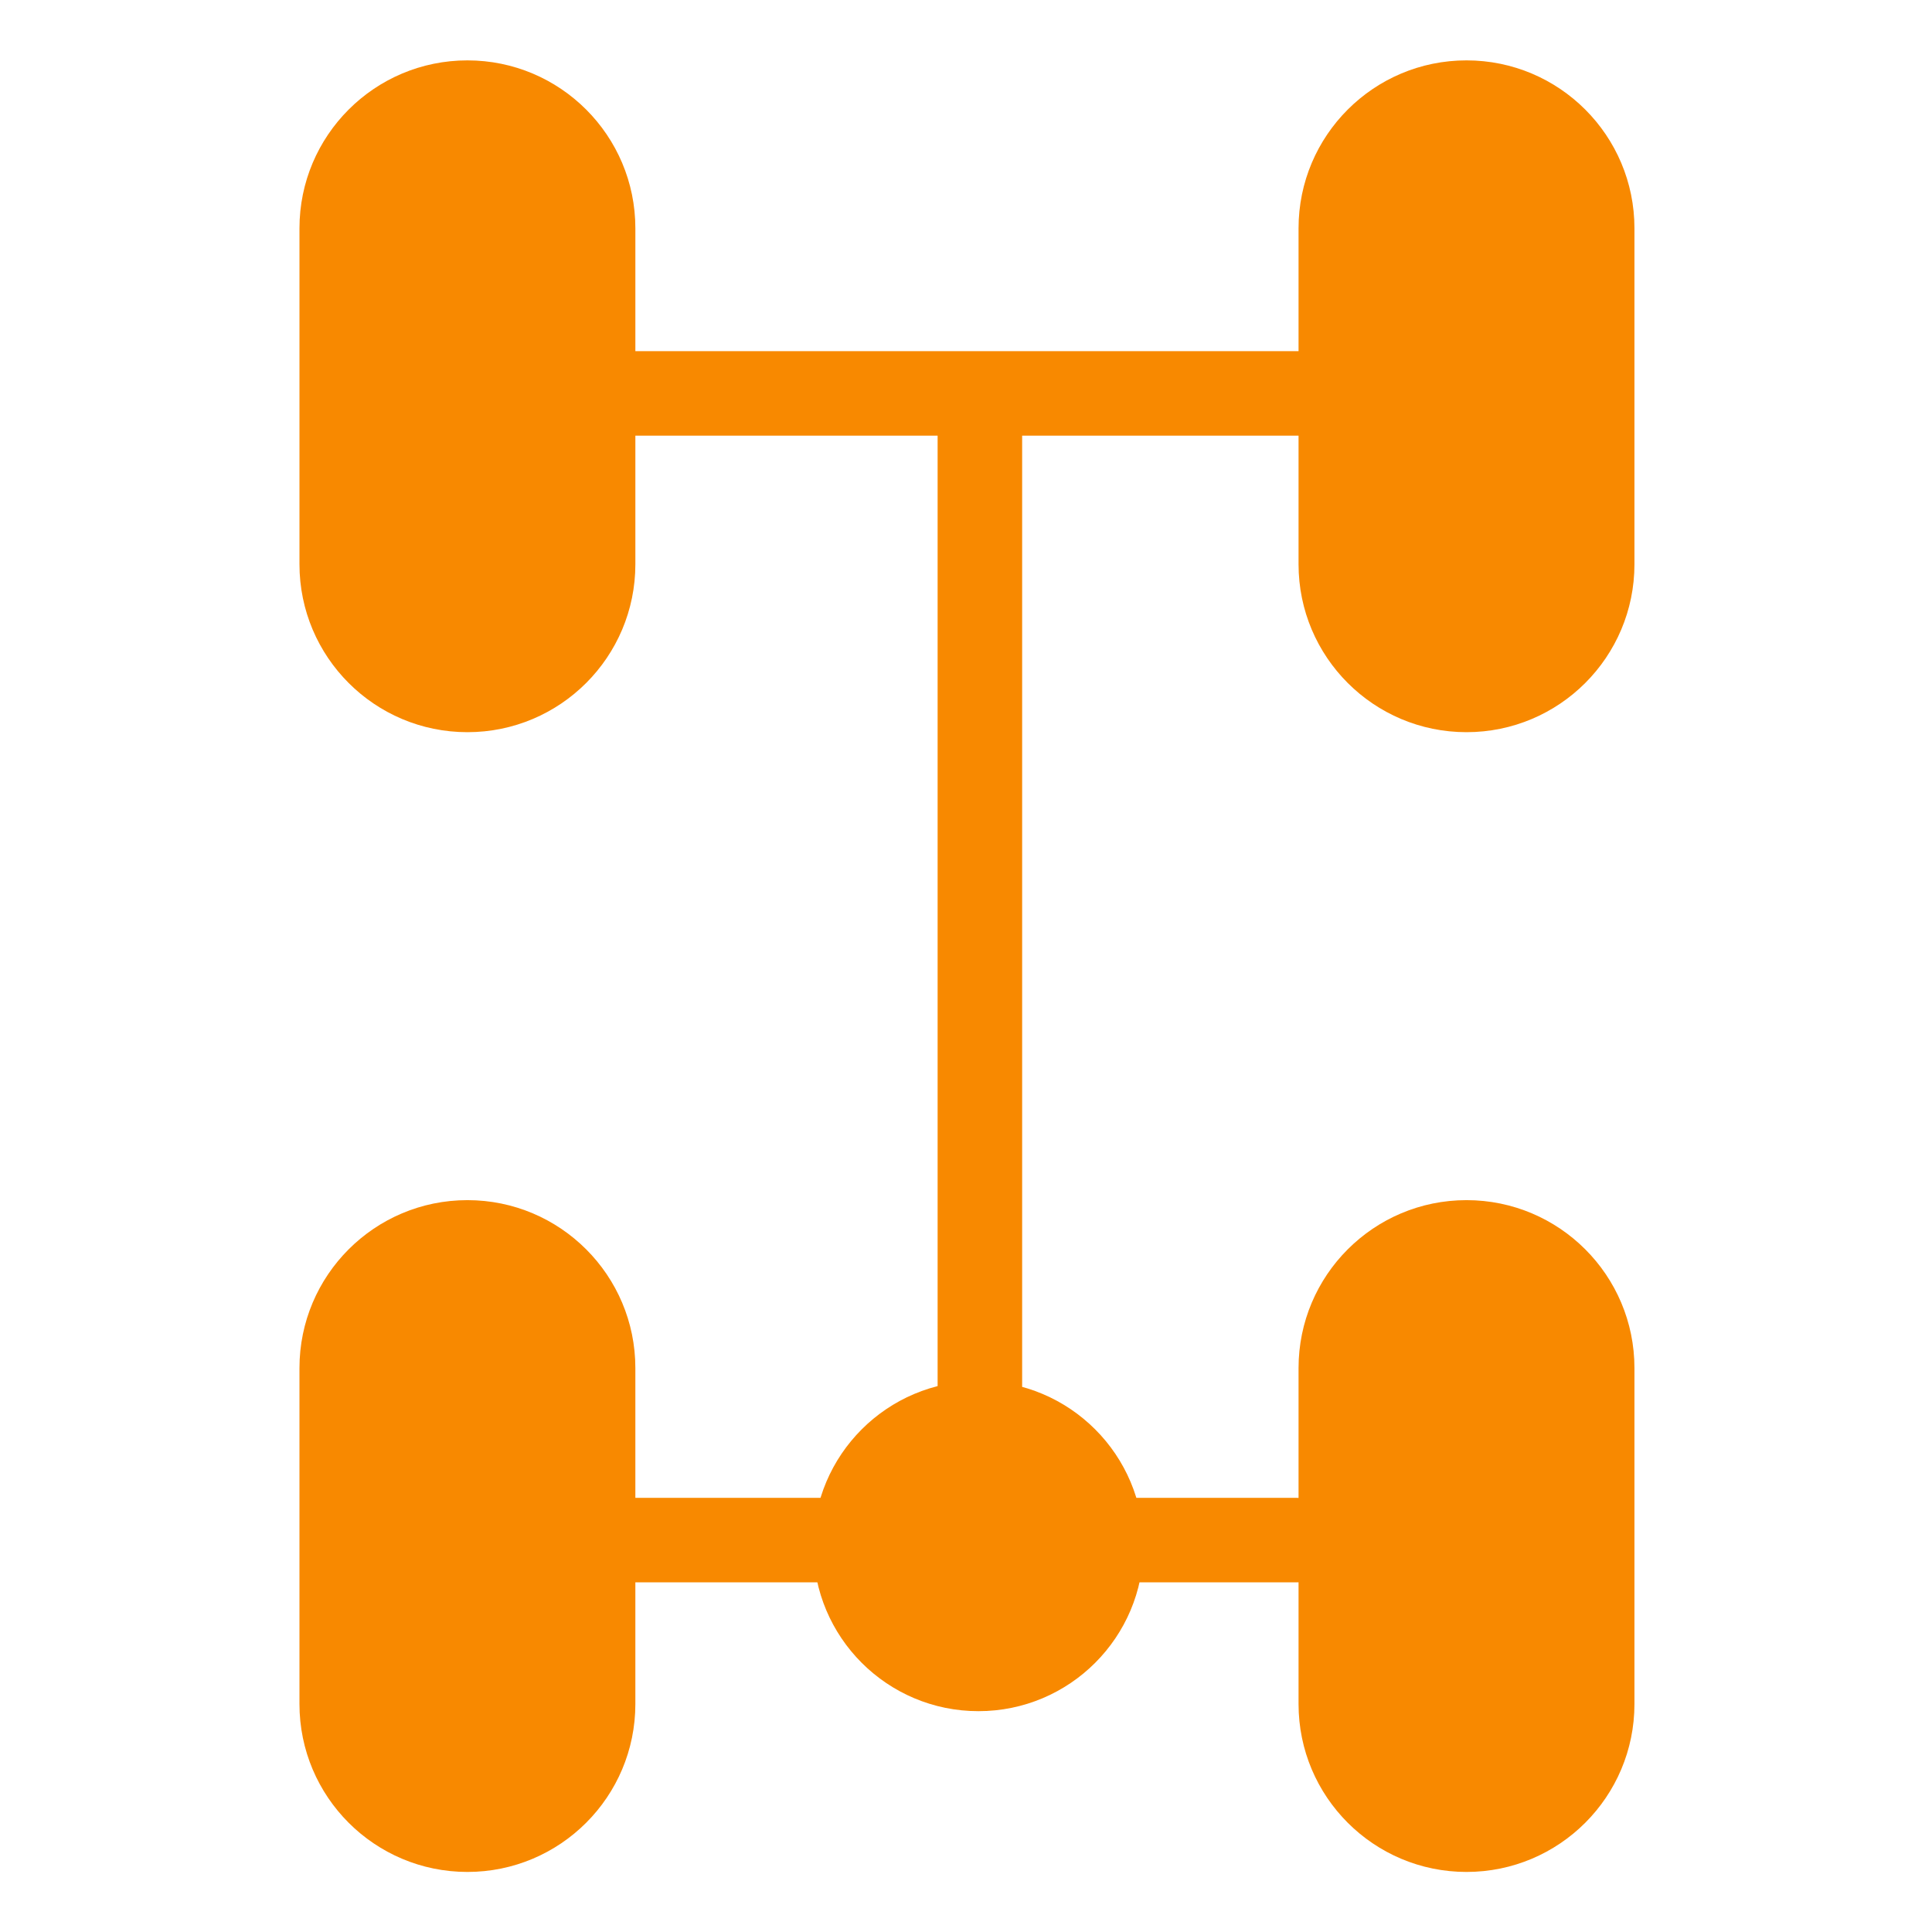 <svg width="800" height="800" viewBox="0 0 800 800" fill="none" xmlns="http://www.w3.org/2000/svg">
<path fill-rule="evenodd" clip-rule="evenodd" d="M607.246 25C568.837 25 537.701 56.136 537.701 94.545V233.634C537.701 272.042 568.837 303.179 607.246 303.179C645.654 303.179 676.79 272.042 676.79 233.634V94.545C676.79 56.136 645.654 25 607.246 25ZM124.002 94.546C124.002 56.137 155.138 25.001 193.547 25.001C231.955 25.001 263.091 56.137 263.091 94.546V233.635C263.091 272.043 231.955 303.18 193.547 303.18C155.138 303.18 124.002 272.043 124.002 233.635V94.546ZM193.545 496.953C155.136 496.953 124 528.089 124 566.497V705.587C124 743.995 155.136 775.131 193.545 775.131C231.953 775.131 263.089 743.995 263.089 705.587V566.497C263.089 528.089 231.953 496.953 193.545 496.953ZM607.246 496.953C568.837 496.953 537.701 528.089 537.701 566.497V705.587C537.701 743.995 568.837 775.131 607.246 775.131C645.654 775.131 676.79 743.995 676.79 705.587V566.497C676.79 528.089 645.654 496.953 607.246 496.953Z" fill="#F88900"/>
<path d="M200.084 162.9H602.492" stroke="#F88900" stroke-width="35" stroke-linecap="round"/>
<path d="M198.197 637.721H536.697" stroke="#F88900" stroke-width="35" stroke-linecap="round"/>
<path d="M405.746 175.383V637.825" stroke="#F88900" stroke-width="35" stroke-linecap="round"/>
<circle cx="405.151" cy="640.203" r="68.356" fill="#F88900"/>
</svg>
